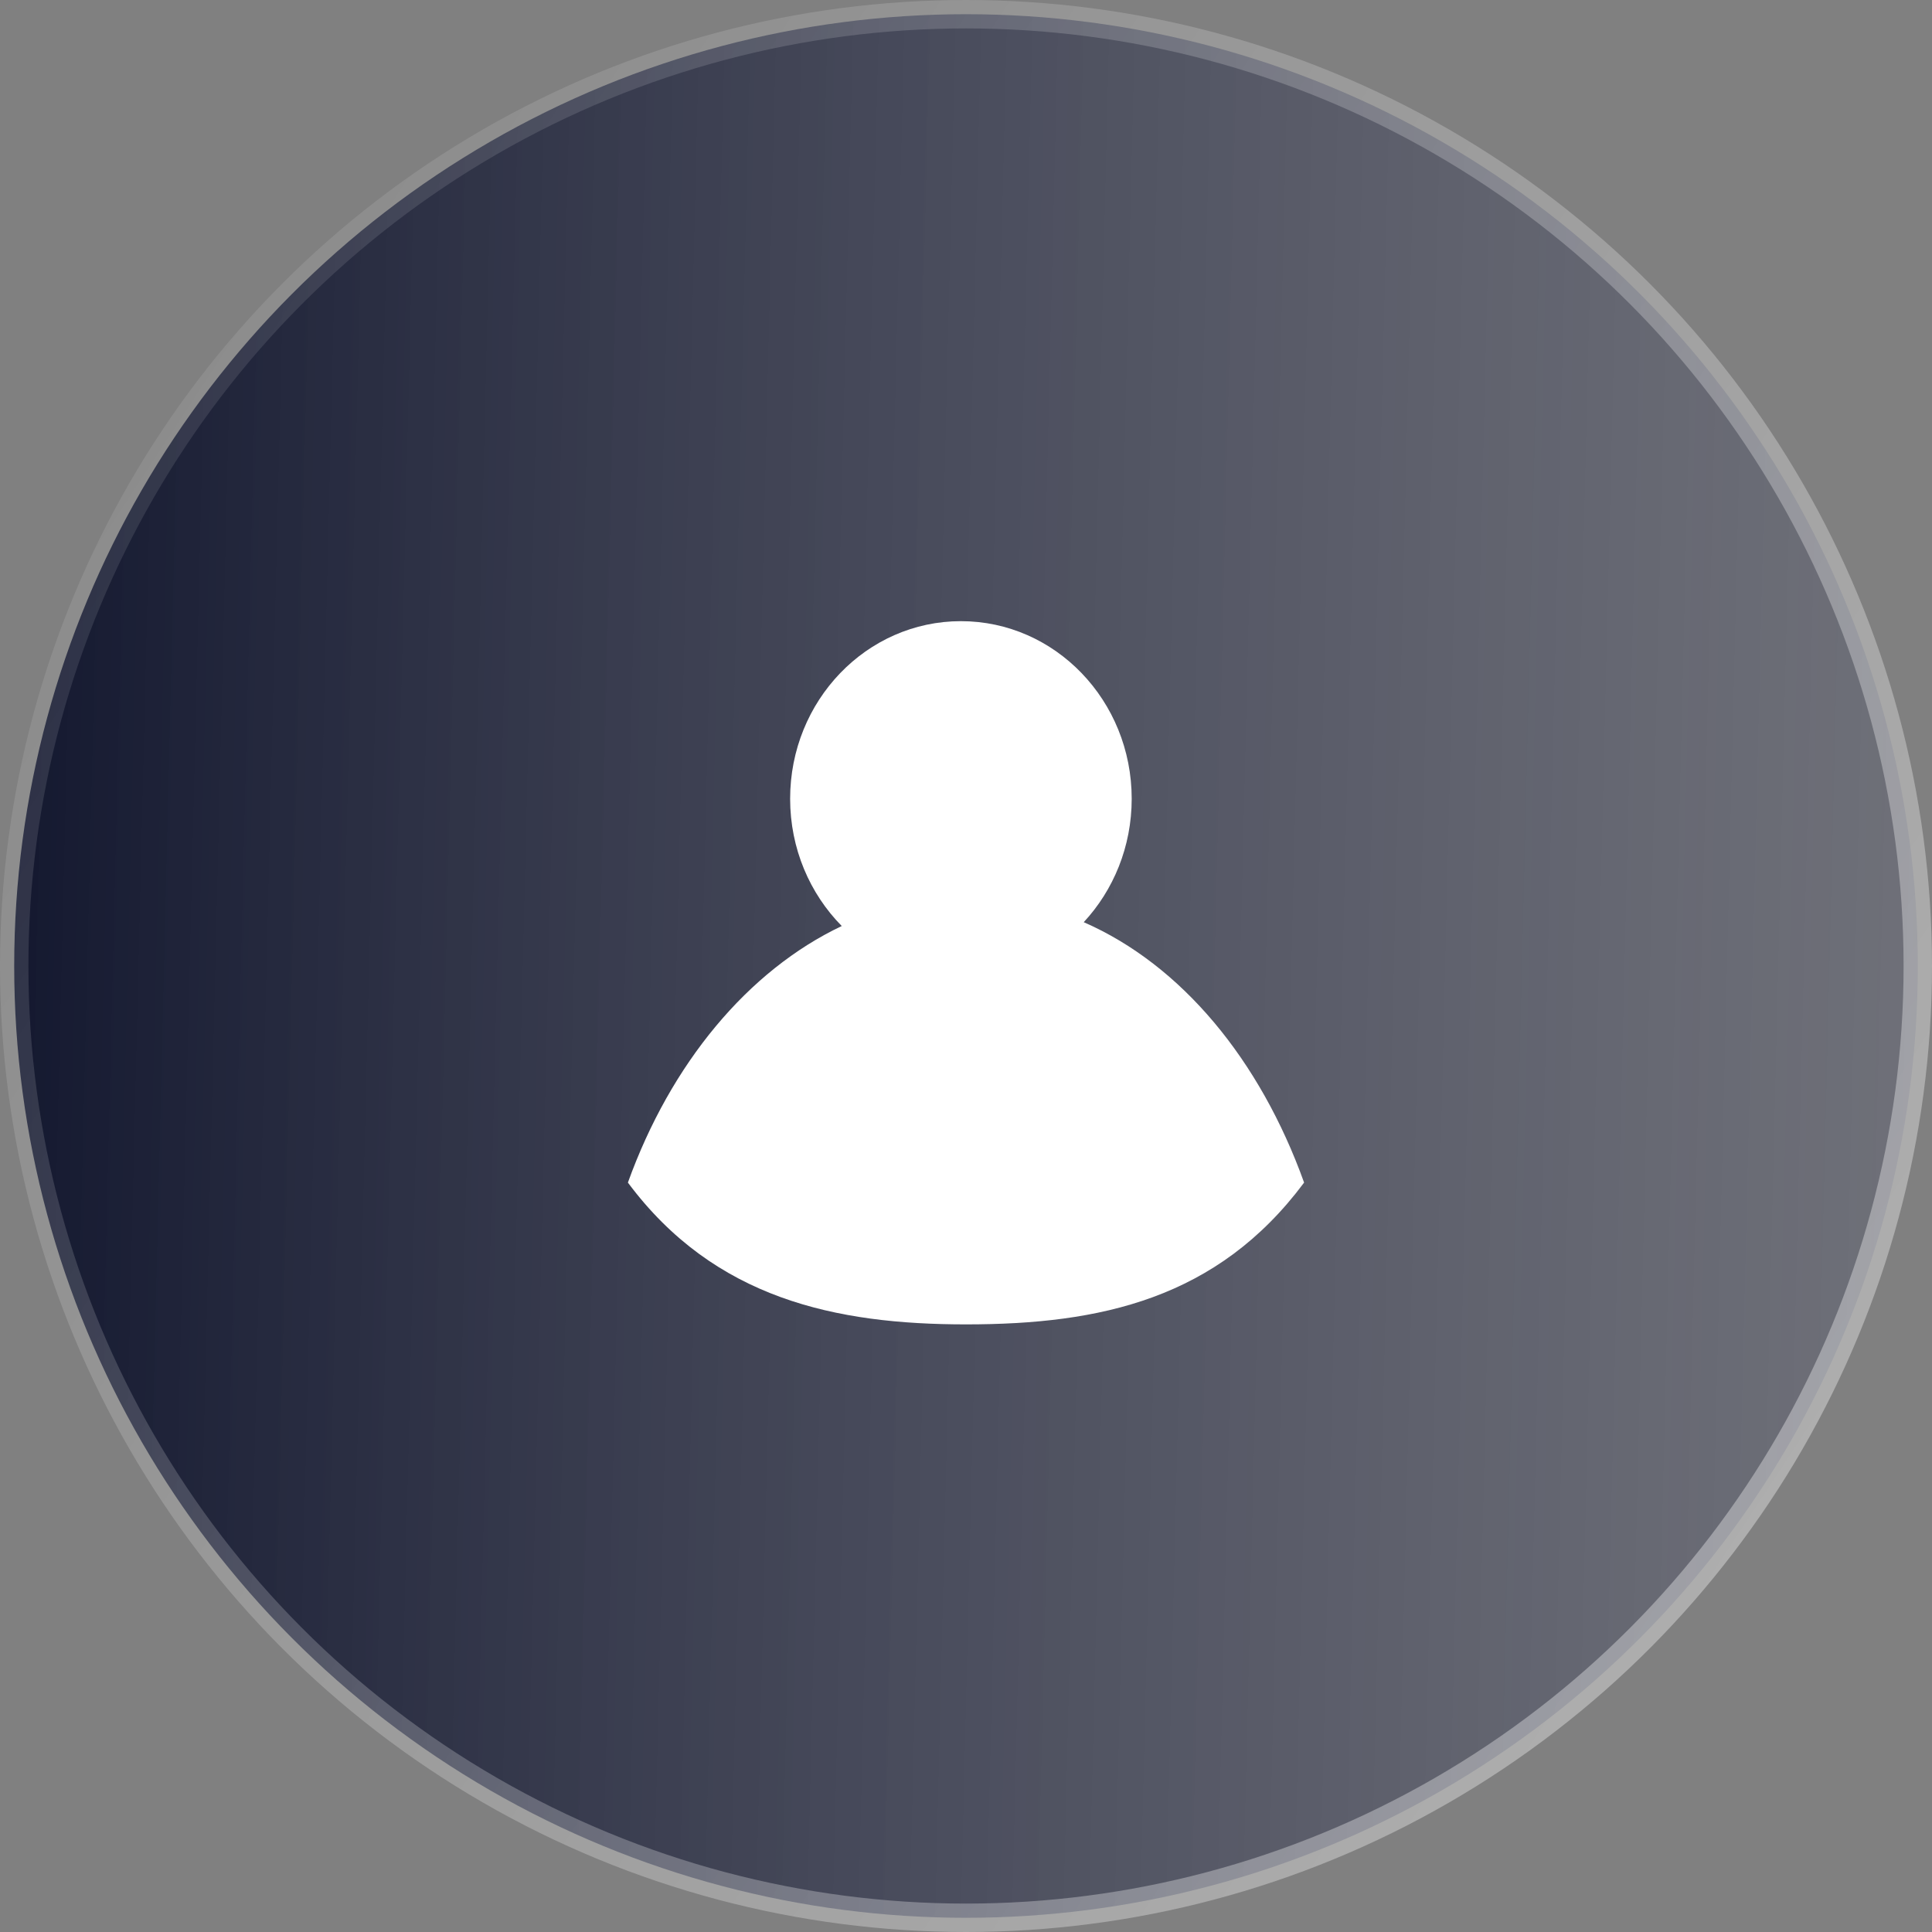 <svg width="68" height="68" viewBox="0 0 68 68" fill="none" xmlns="http://www.w3.org/2000/svg">
<rect x="0" y="0" width="68" height="68" fill="#808080" stroke="none"/>
<circle cx="34" cy="34" r="33.5" fill="url(#paint0_linear_1021_7887)" stroke="url(#paint1_linear_1021_7887)"/>
<path fill-rule="evenodd" clip-rule="evenodd" d="M38.144 32.458C39.189 31.333 39.832 29.802 39.832 28.114C39.832 24.662 37.141 21.863 33.821 21.863C30.501 21.863 27.81 24.662 27.81 28.114C27.81 29.87 28.506 31.457 29.627 32.593C26.331 34.156 23.608 37.43 22.1 41.623C25.151 45.719 29.423 46.614 34 46.614C38.73 46.614 42.849 45.719 45.9 41.623C44.348 37.306 41.587 33.963 38.144 32.458Z" fill="white"/>
<defs>
<linearGradient id="paint0_linear_1021_7887" x1="104.583" y1="96.942" x2="-10.353" y2="94.144" gradientUnits="userSpaceOnUse">
<stop stop-color="#72768F" stop-opacity="0"/>
<stop offset="1" stop-color="#01061F"/>
</linearGradient>
<linearGradient id="paint1_linear_1021_7887" x1="78.417" y1="70.997" x2="-19.532" y2="6.734" gradientUnits="userSpaceOnUse">
<stop stop-color="white" stop-opacity="0.45"/>
<stop offset="1" stop-color="white" stop-opacity="0"/>
</linearGradient>
</defs>
</svg>
